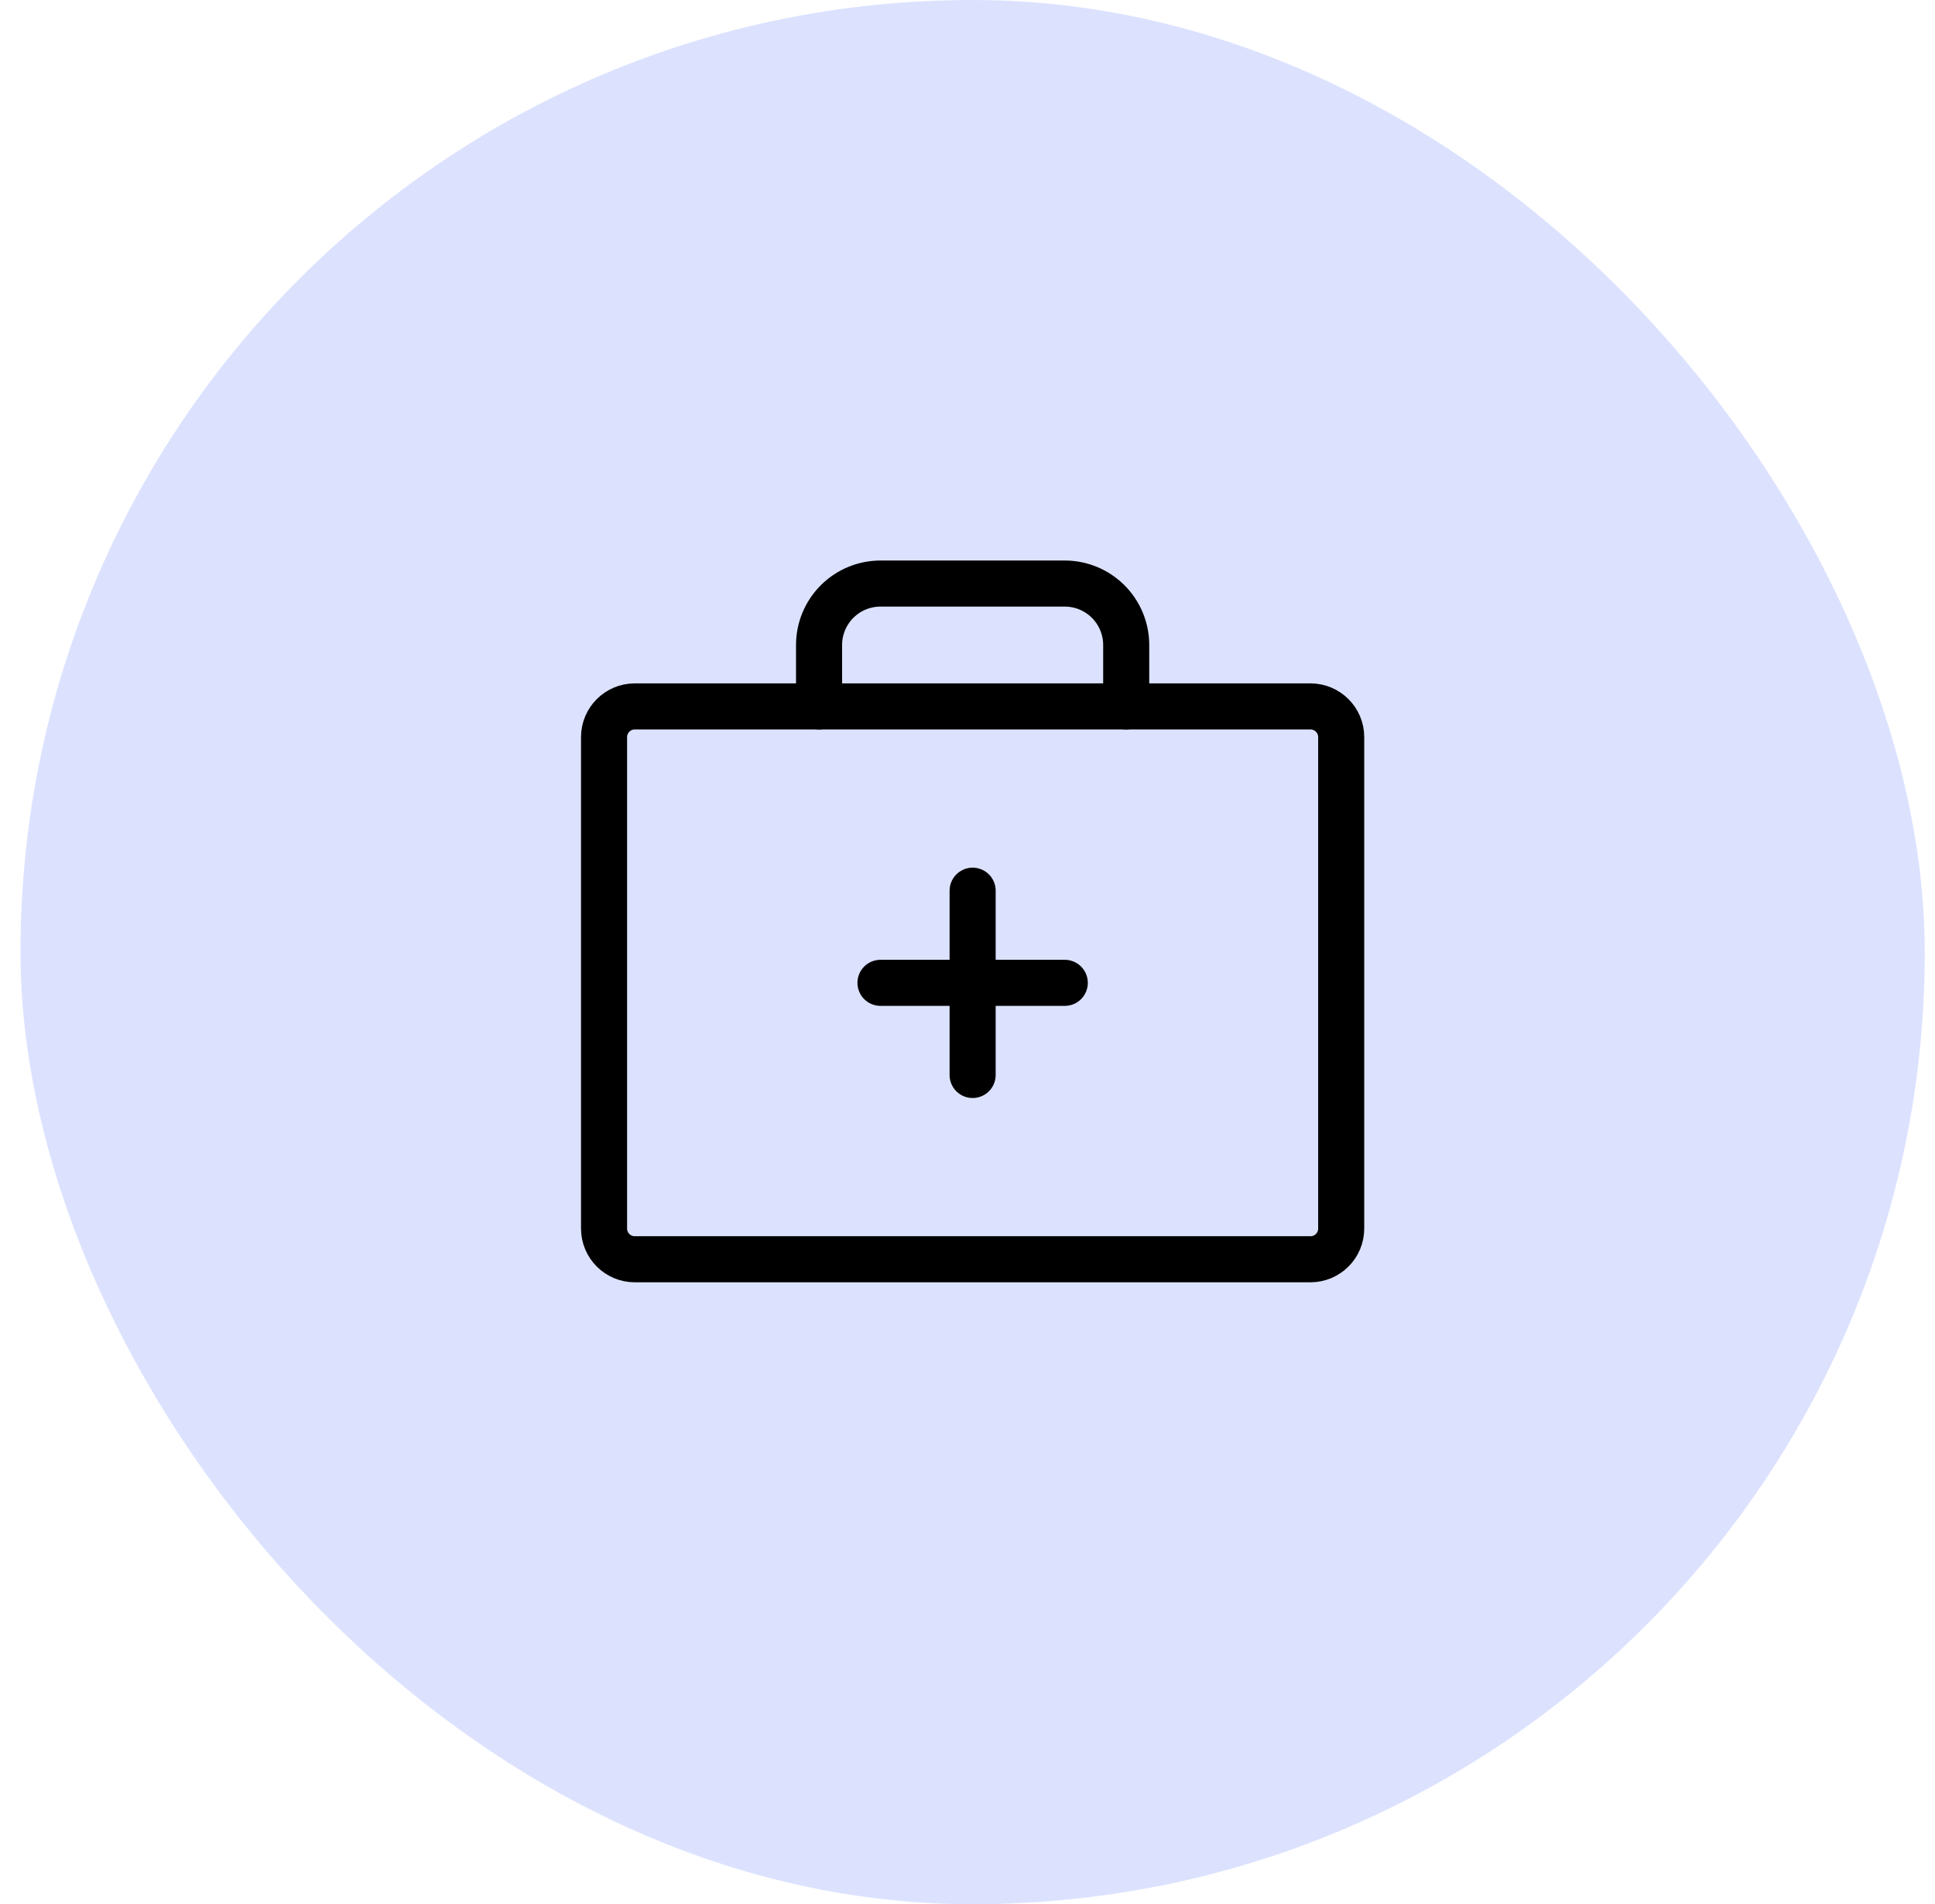 <?xml version="1.0" encoding="UTF-8"?> <svg xmlns="http://www.w3.org/2000/svg" width="63" height="62" viewBox="0 0 63 62" fill="none"><rect x="0.667" width="62" height="62" rx="31" fill="#DCE2FE"></rect><g clip-path="url(#clip0_4592_1063)"><path d="M42.667 23H20.667C20.115 23 19.667 23.448 19.667 24V40C19.667 40.552 20.115 41 20.667 41H42.667C43.219 41 43.667 40.552 43.667 40V24C43.667 23.448 43.219 23 42.667 23Z" stroke="black" stroke-width="1.5" stroke-linecap="round" stroke-linejoin="round"></path><path d="M36.667 23V21C36.667 20.47 36.456 19.961 36.081 19.586C35.706 19.211 35.197 19 34.667 19H28.667C28.137 19 27.628 19.211 27.253 19.586C26.878 19.961 26.667 20.47 26.667 21V23" stroke="black" stroke-width="1.5" stroke-linecap="round" stroke-linejoin="round"></path><path d="M31.667 29V35" stroke="black" stroke-width="1.5" stroke-linecap="round" stroke-linejoin="round"></path><path d="M34.667 32H28.667" stroke="black" stroke-width="1.5" stroke-linecap="round" stroke-linejoin="round"></path></g><defs><clipPath id="clip0_4592_1063"><rect width="32" height="32" fill="white" transform="translate(15.667 15)"></rect></clipPath></defs></svg> 
